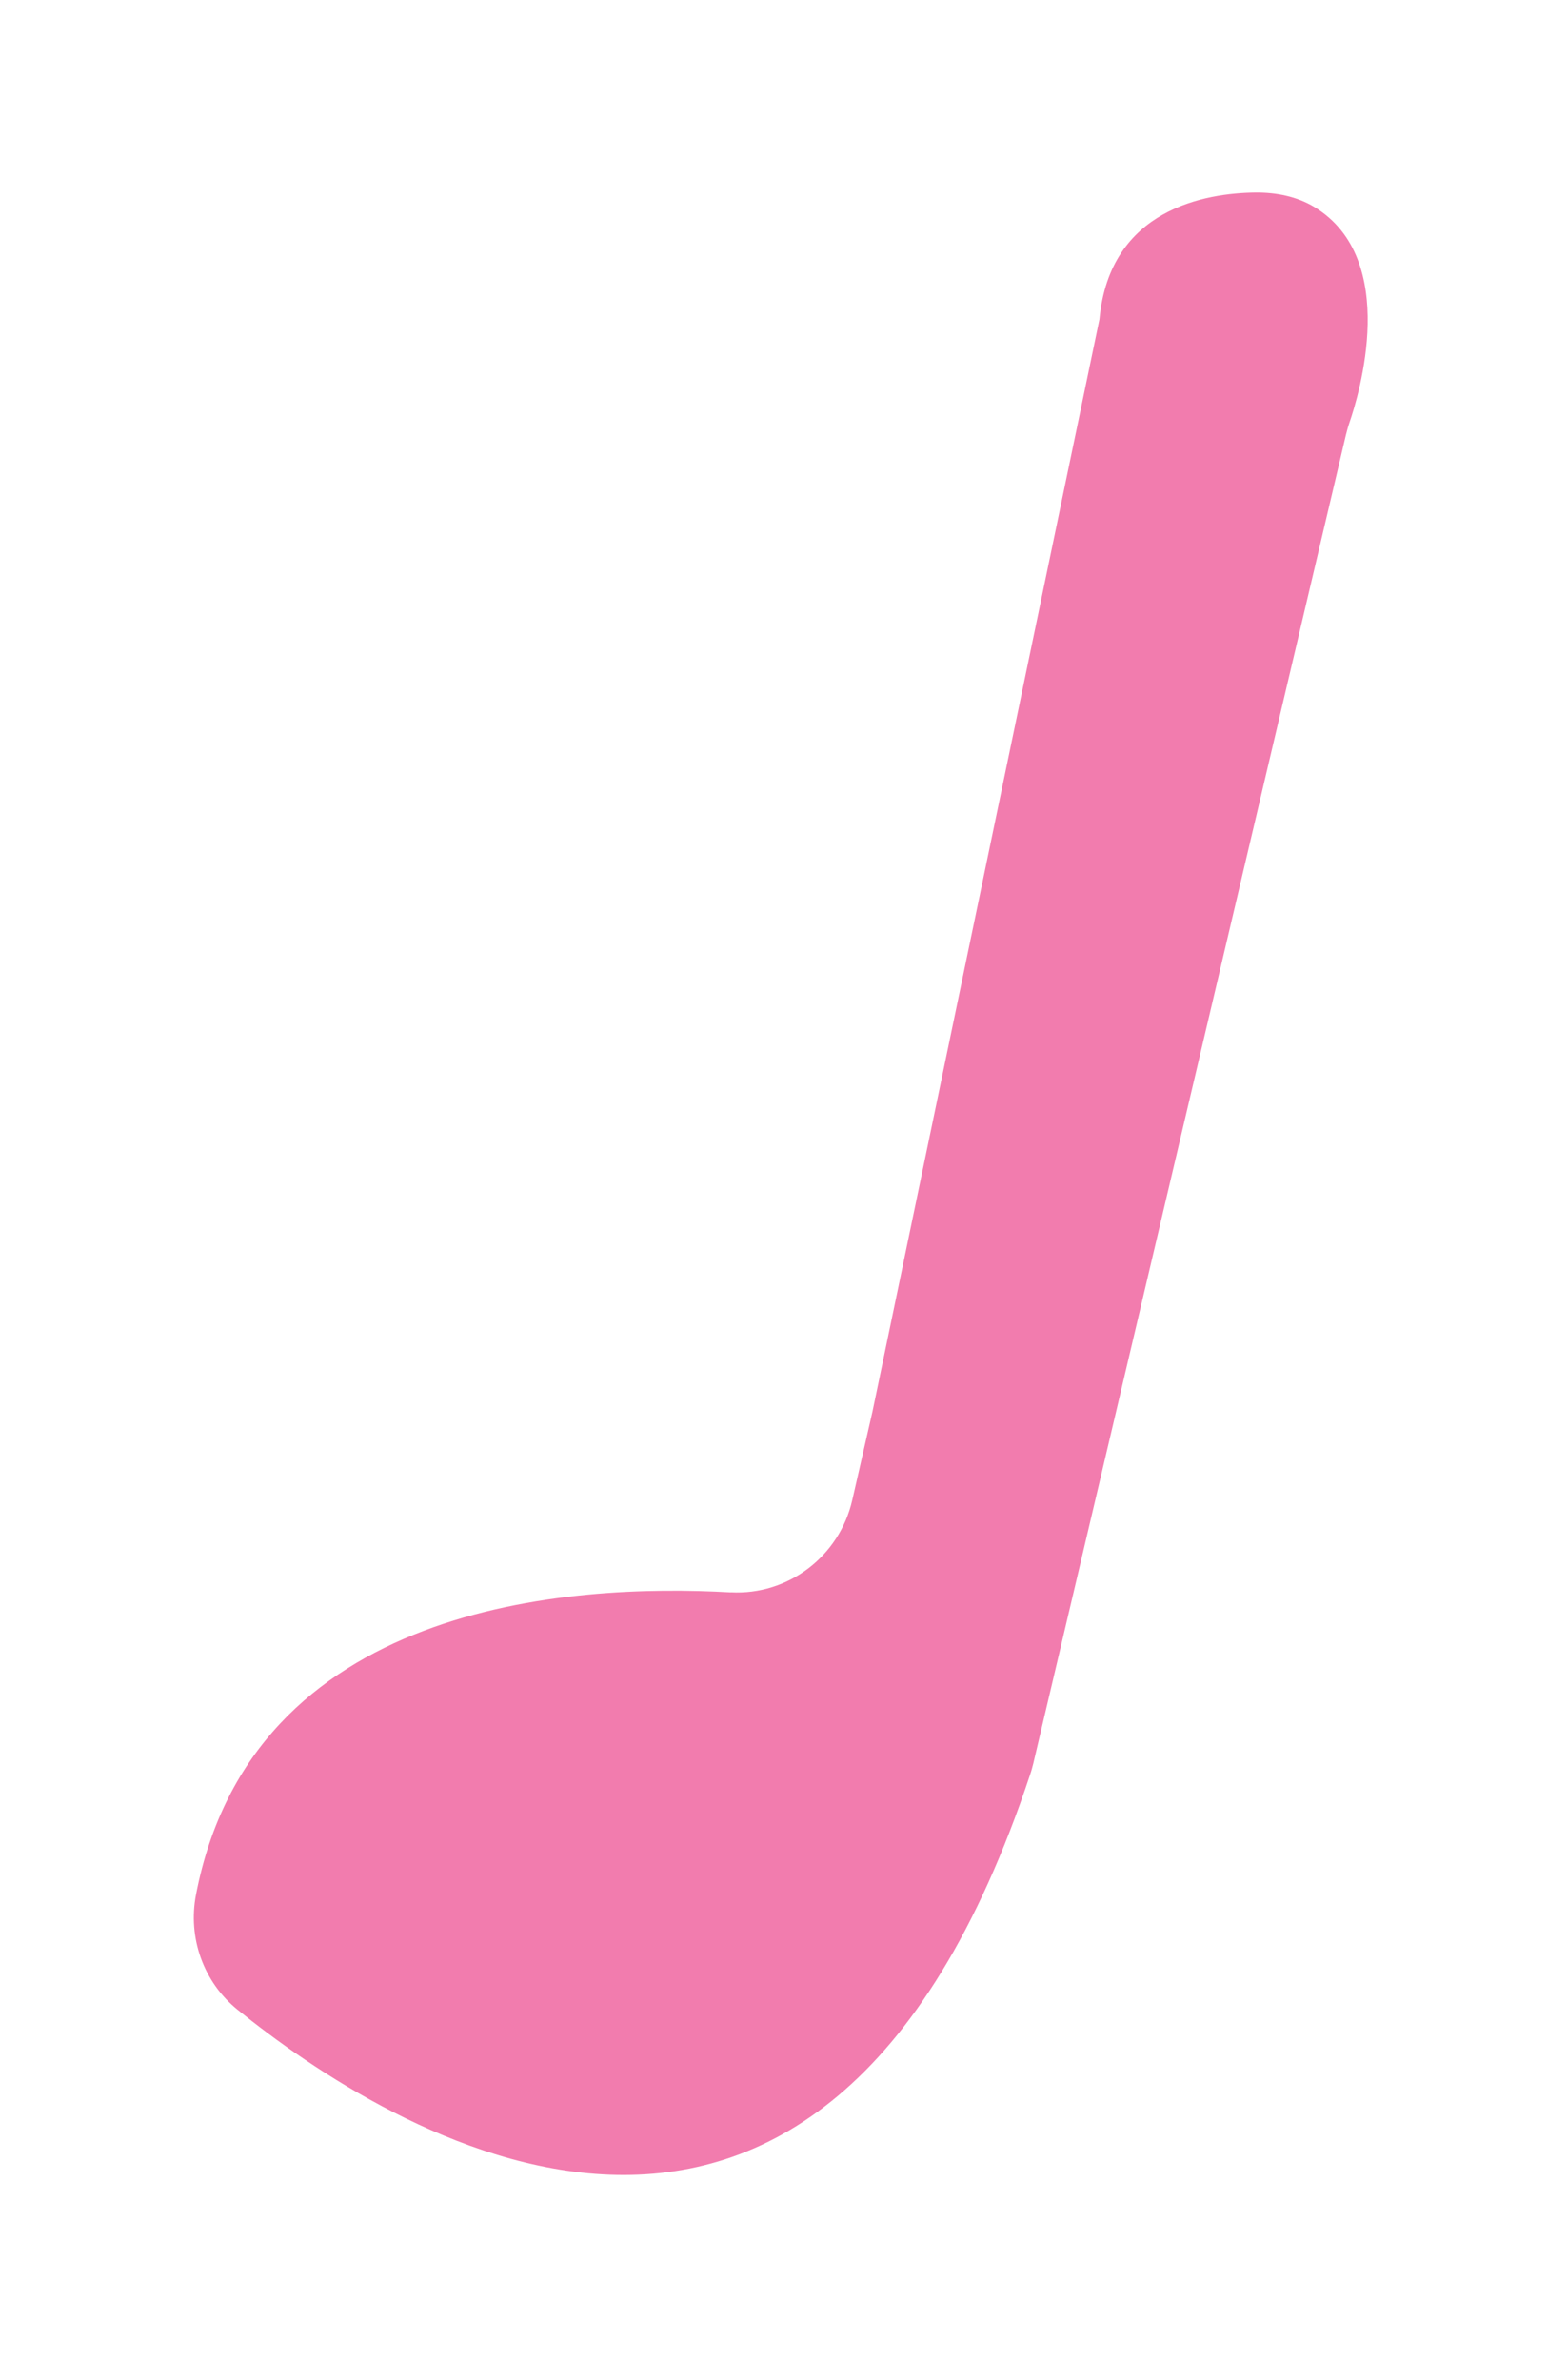 <svg width="83" height="126" viewBox="0 0 83 126" fill="none" xmlns="http://www.w3.org/2000/svg">
<g filter="url(#filter0_d_329_1704)">
<path d="M36.72 82.299C28.081 81.802 11.347 82.906 8.382 98.299C7.94 100.58 8.776 102.933 10.578 104.389C18.349 110.676 41.408 125.551 52.567 91.93C52.632 91.742 52.682 91.549 52.731 91.357L69.291 21.016C69.345 20.808 69.401 20.591 69.471 20.387C69.971 18.942 72.168 11.733 67.631 8.966C66.693 8.399 65.596 8.185 64.501 8.194C61.882 8.221 56.779 9.045 56.235 14.9L44.211 72.733C44.211 72.733 43.694 75.003 43.141 77.418C42.461 80.39 39.742 82.461 36.704 82.294L36.72 82.299Z" fill="#F27CAE"/>
</g>
<defs>
<filter id="filter0_d_329_1704" x="0.266" y="0.193" width="82.177" height="124.945" filterUnits="userSpaceOnUse" color-interpolation-filters="sRGB">
<feFlood flood-opacity="0" result="BackgroundImageFix"/>
<feColorMatrix in="SourceAlpha" type="matrix" values="0 0 0 0 0 0 0 0 0 0 0 0 0 0 0 0 0 0 127 0" result="hardAlpha"/>
<feOffset dx="2" dy="2"/>
<feGaussianBlur stdDeviation="5"/>
<feComposite in2="hardAlpha" operator="out"/>
<feColorMatrix type="matrix" values="0 0 0 0 0 0 0 0 0 0 0 0 0 0 0 0 0 0 0.25 0"/>
<feBlend mode="normal" in2="BackgroundImageFix" result="effect1_dropShadow_329_1704"/>
<feBlend mode="normal" in="SourceGraphic" in2="effect1_dropShadow_329_1704" result="shape"/>
</filter>
</defs>
</svg>
